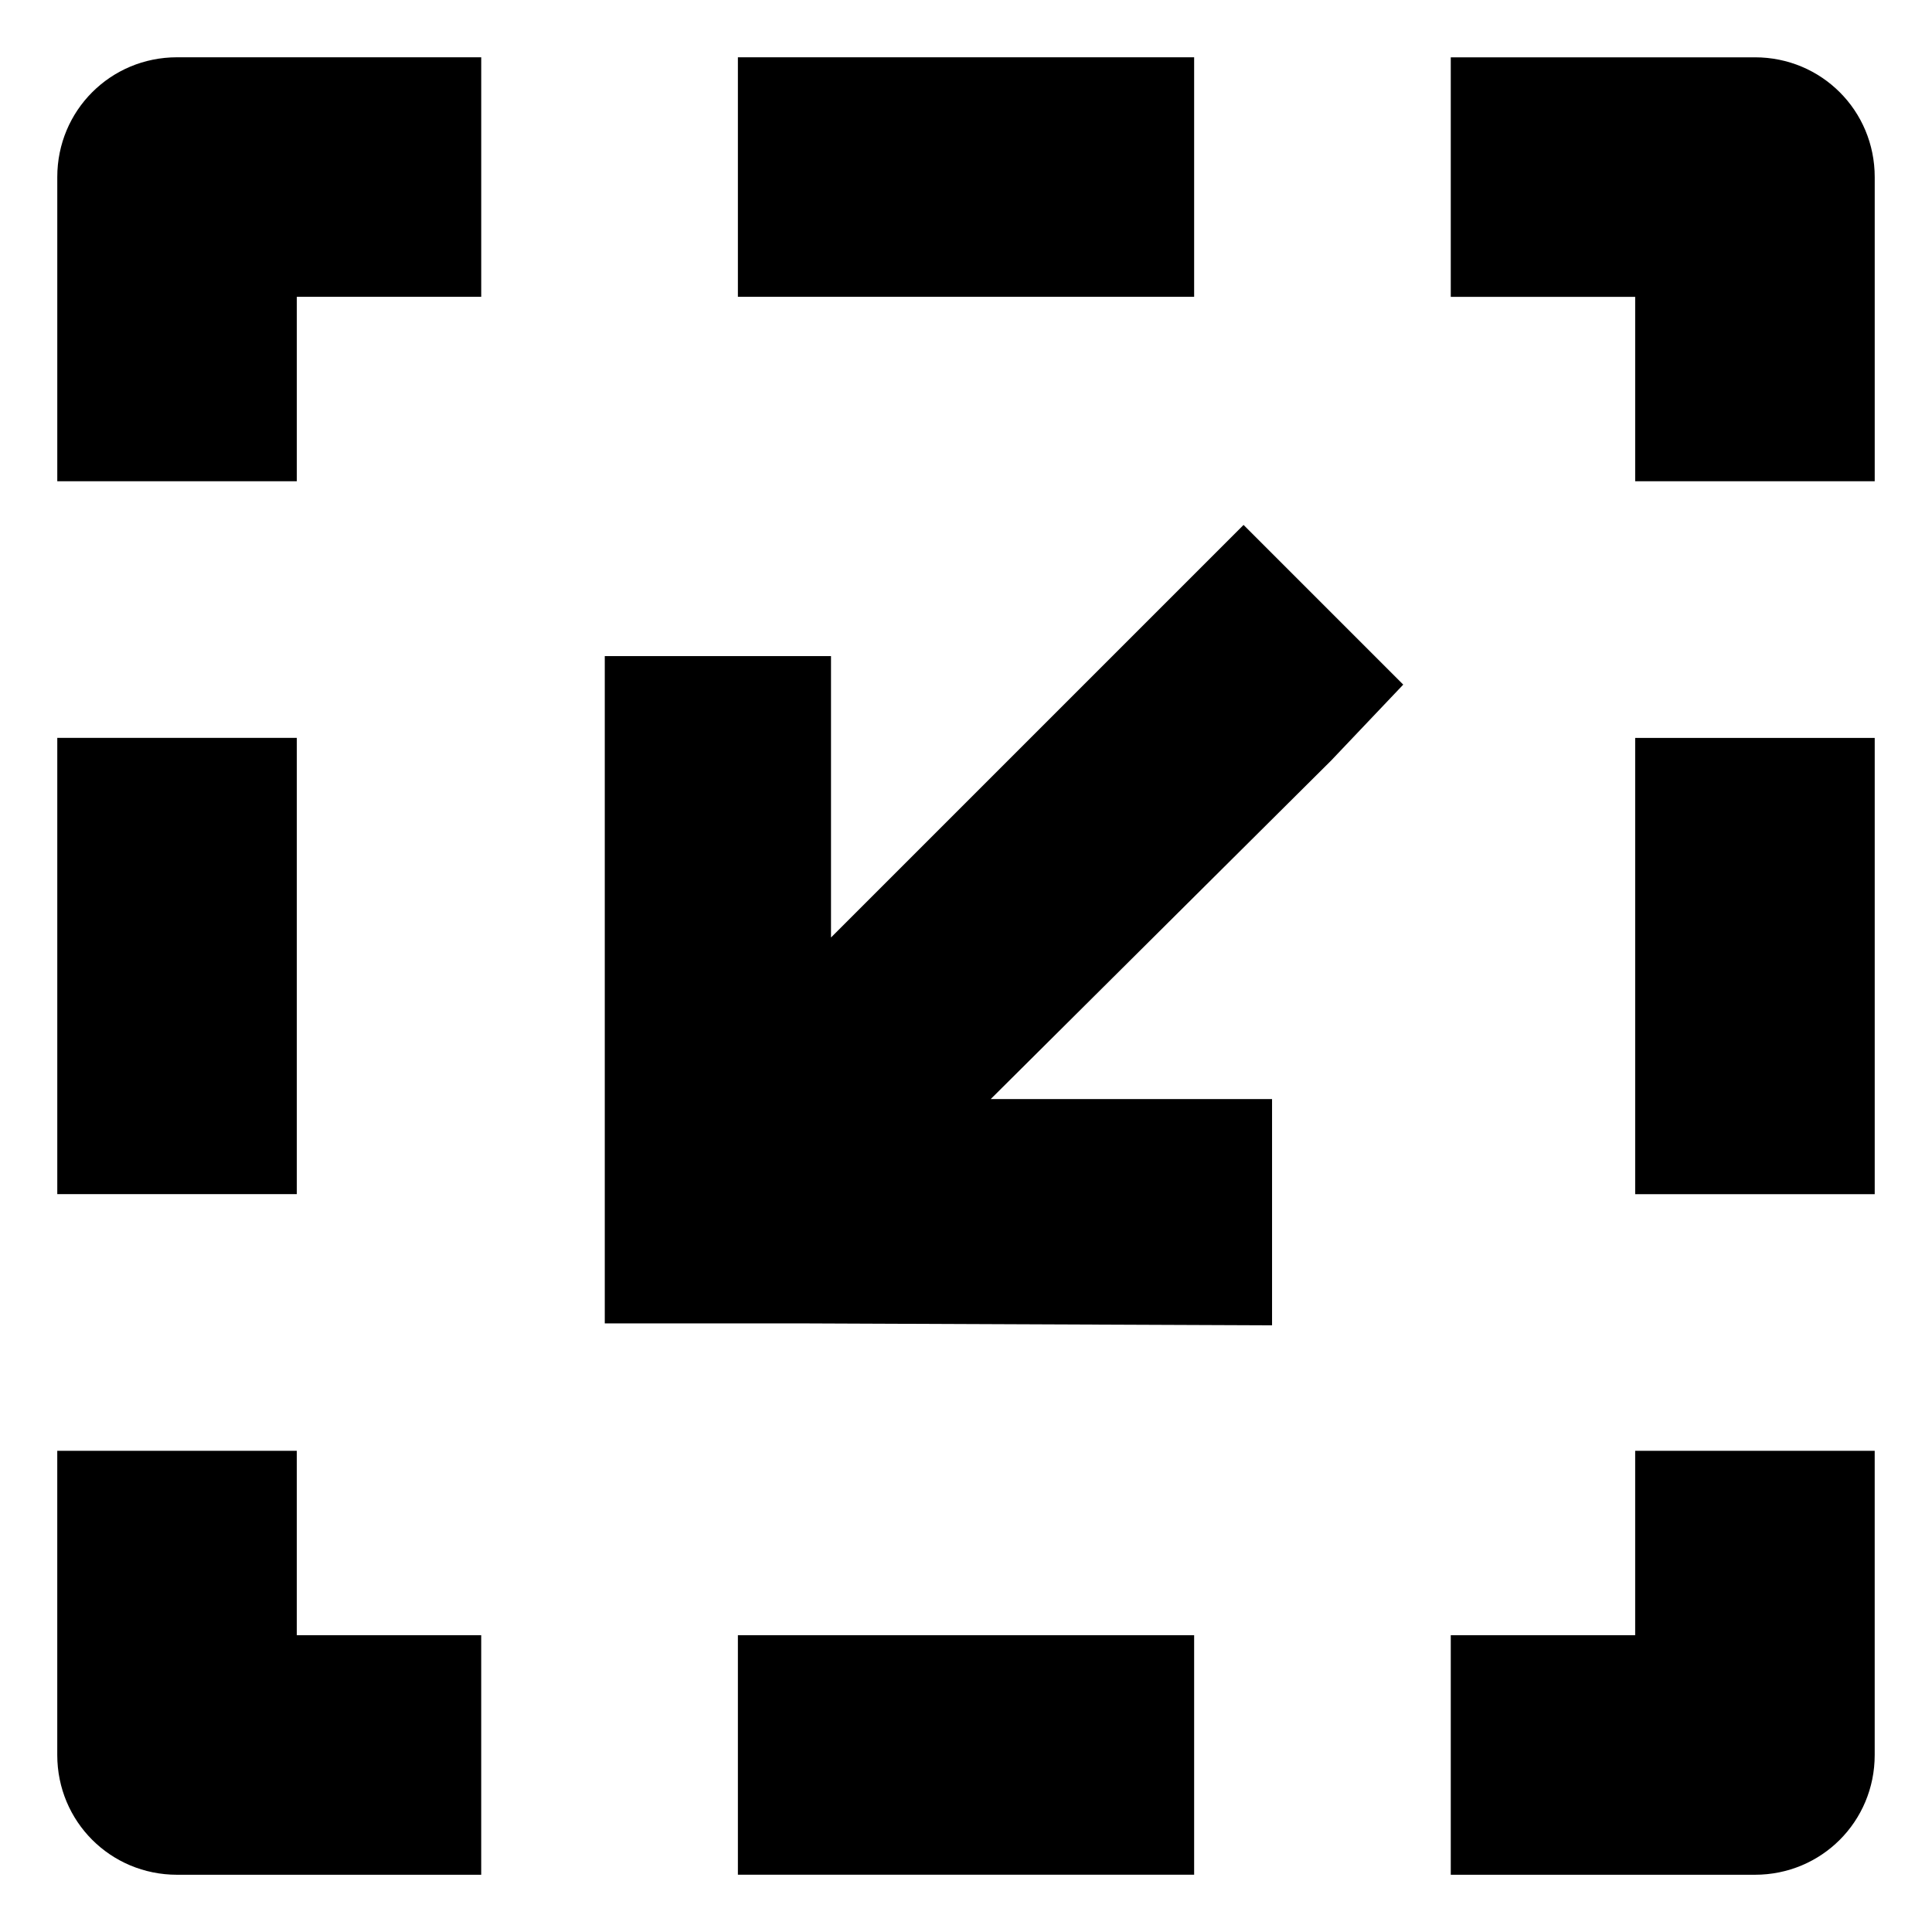 <?xml version="1.0" encoding="UTF-8"?>
<!-- The Best Svg Icon site in the world: iconSvg.co, Visit us! https://iconsvg.co -->
<svg fill="#000000" width="800px" height="800px" version="1.1" viewBox="144 144 512 512" xmlns="http://www.w3.org/2000/svg">
 <path d="m496.73 345.59-90.184 89.68h74.562v59.953l-122.93-0.504h-53.906v-176.84h59.953v74.562l109.33-109.33 42.32 42.32zm-274.07-122.93h48.871v-63.48h-80.609c-17.633 0-31.742 14.109-31.742 31.742v80.609h63.48zm116.89 418.16h120.91v-63.48h-120.91zm120.91-418.16v-63.48h-120.91v63.48zm-237.8 116.89h-63.48v120.91h63.48zm354.68 237.8h-48.871v63.48h80.609c17.633 0 31.738-14.105 31.738-31.738v-80.609l-63.477-0.004zm0-116.88h63.48v-120.91h-63.48zm31.738-301.28h-80.609v63.48h48.871v48.871h63.48v-80.609c0-17.633-14.109-31.742-31.742-31.742zm-418.16 481.64h80.609v-63.48h-48.871v-48.871h-63.48v80.609c0 17.633 14.109 31.742 31.742 31.742z"/>
</svg>